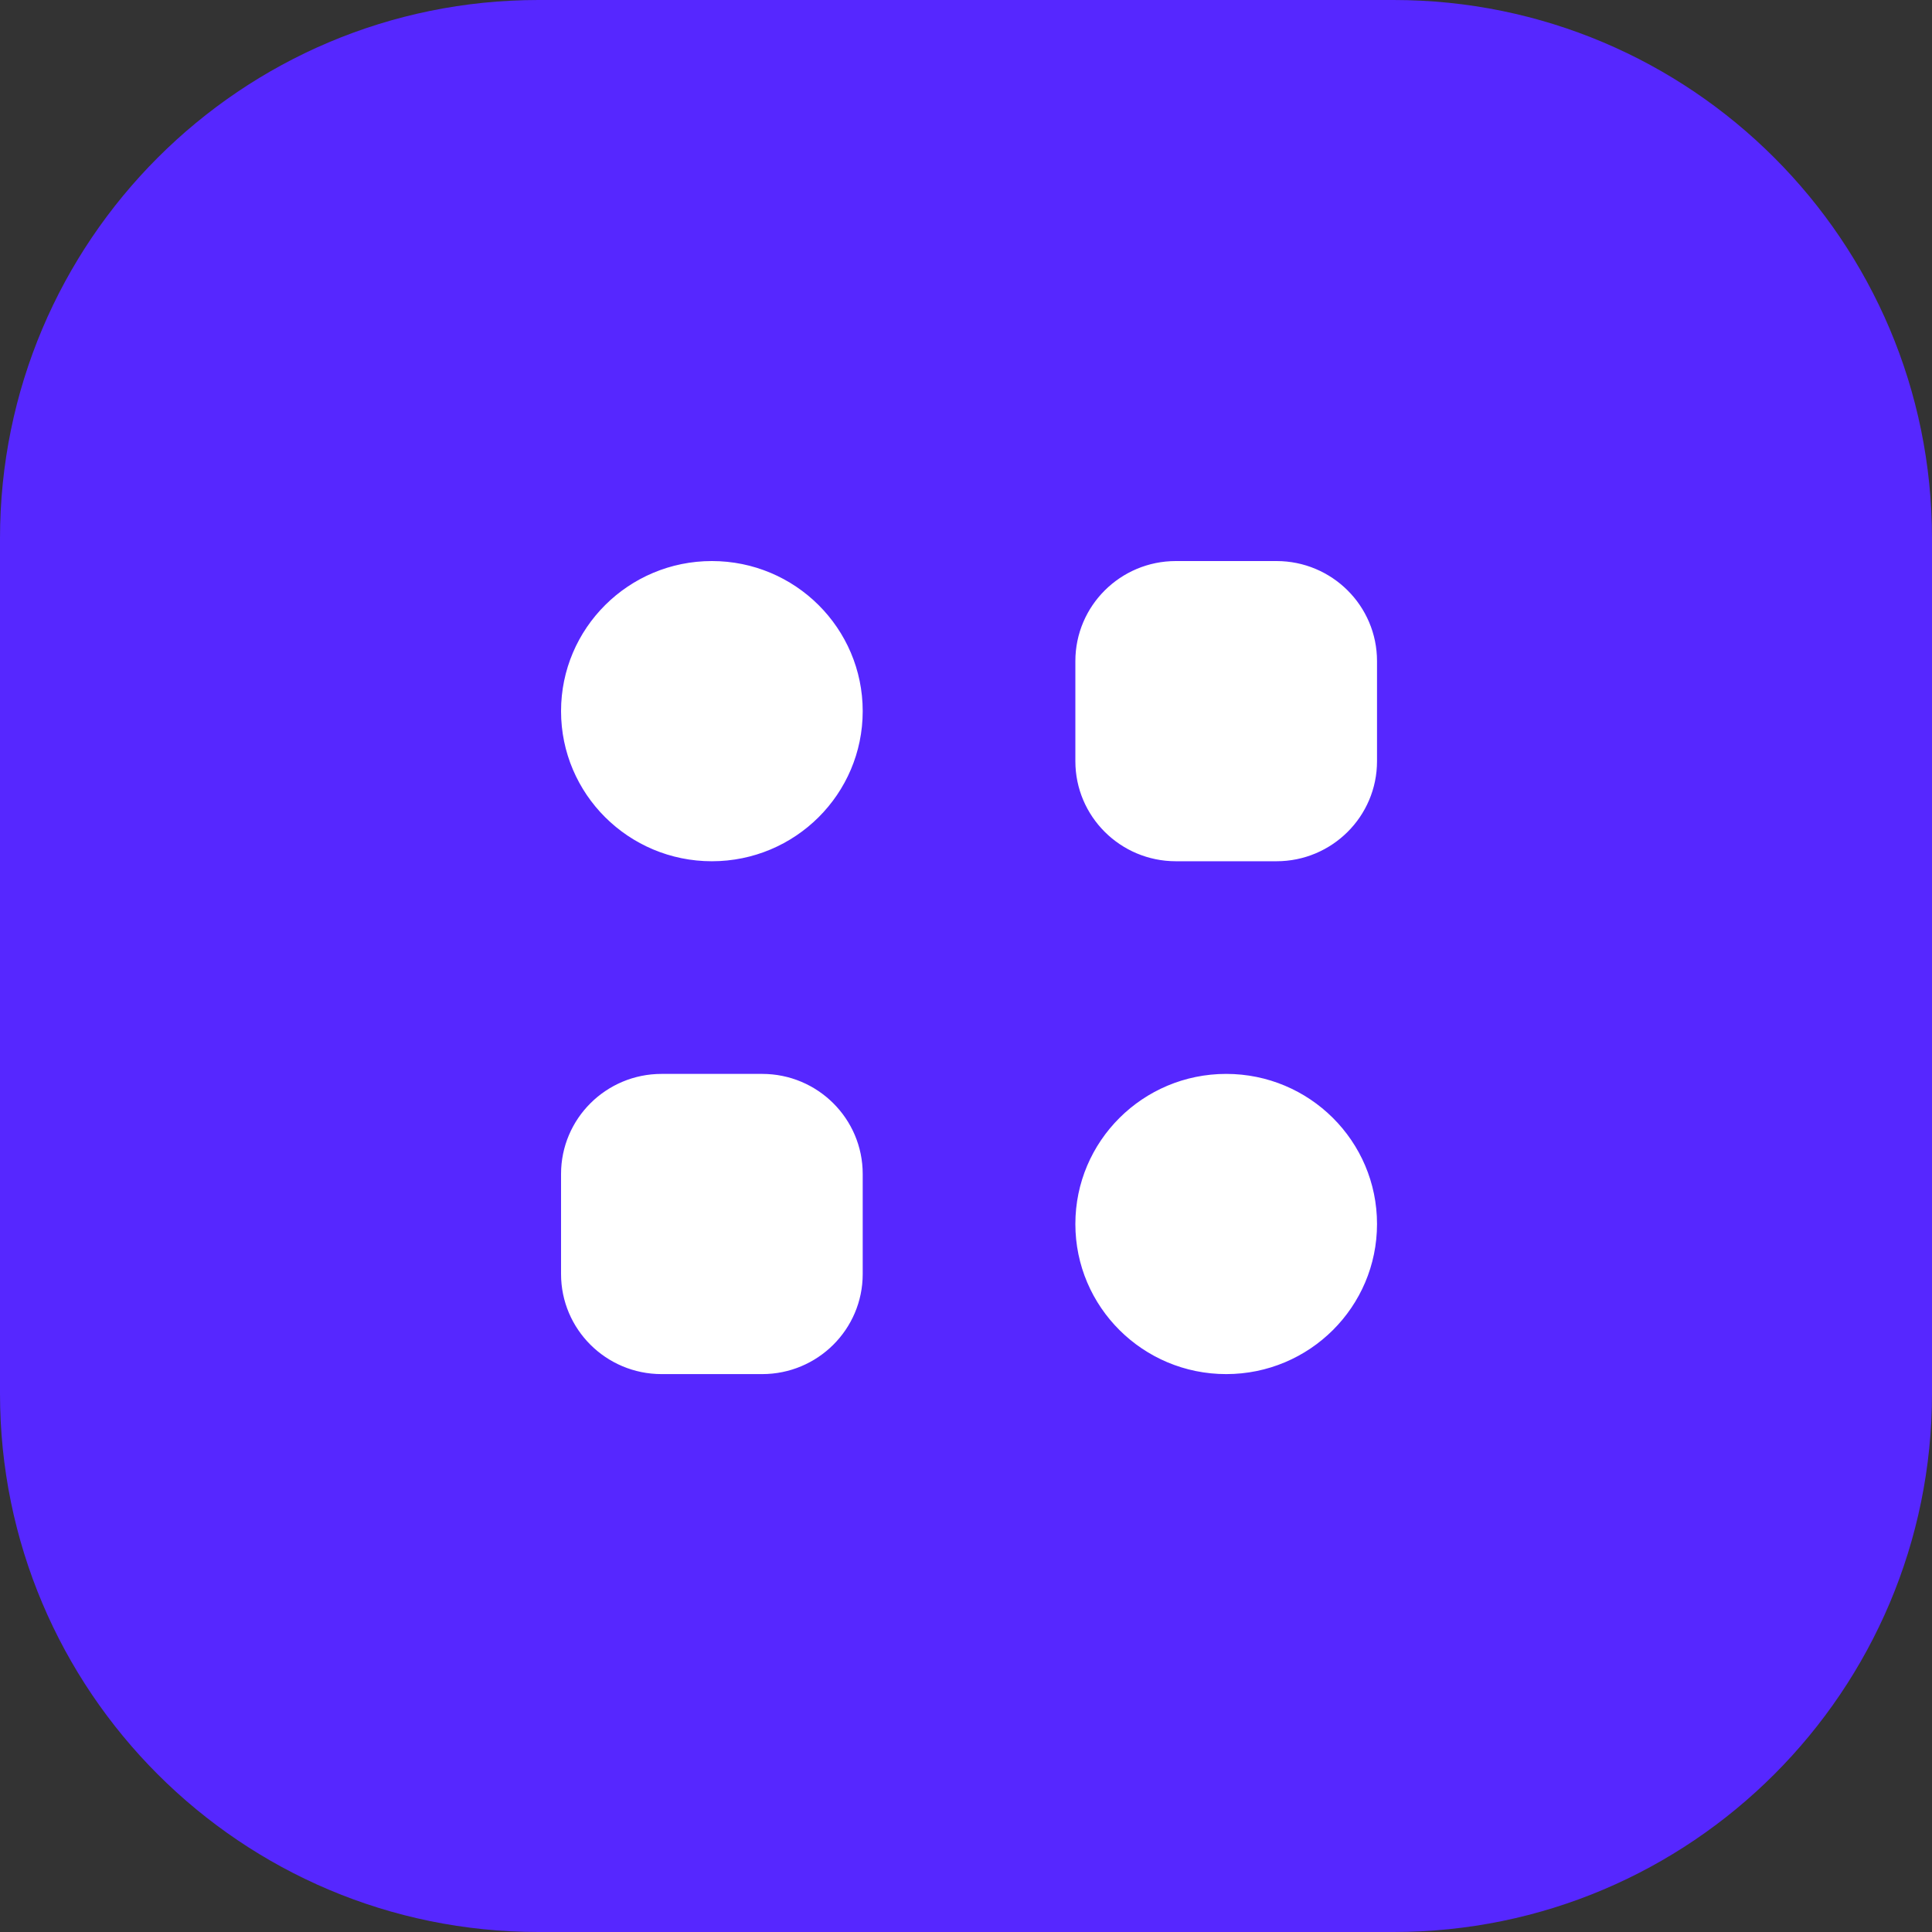 <svg width="427" height="427" viewBox="0 0 427 427" fill="none" xmlns="http://www.w3.org/2000/svg">
<rect x="0" y="0" width="427" height="427" fill="#333333" stroke="none"/>
<path d="M0 119C0 53.278 53.278 0 119 0H308C373.722 0 427 53.278 427 119V308C427 373.722 373.722 427 308 427H119C53.278 427 0 373.722 0 308V119Z" fill="#5627FF"/>
<path fill-rule="evenodd" clip-rule="evenodd" d="M157.335 190.348C175.746 190.348 190.671 175.496 190.671 157.174C190.671 138.853 175.746 124 157.335 124C138.925 124 124 138.853 124 157.174C124 175.496 138.925 190.348 157.335 190.348ZM271.006 303.696C289.417 303.696 304.341 288.844 304.341 270.522C304.341 252.2 289.417 237.348 271.006 237.348C252.596 237.348 237.671 252.2 237.671 270.522C237.671 288.844 252.596 303.696 271.006 303.696ZM237.671 146.116C237.671 133.902 247.621 124 259.894 124H282.118C294.392 124 304.341 133.902 304.341 146.116V168.232C304.341 180.447 294.392 190.348 282.118 190.348H259.894C247.621 190.348 237.671 180.447 237.671 168.232V146.116ZM146.224 237.348C133.95 237.348 124 247.249 124 259.464V281.58C124 293.794 133.95 303.696 146.224 303.696H168.447C180.721 303.696 190.671 293.794 190.671 281.58V259.464C190.671 247.249 180.721 237.348 168.447 237.348H146.224Z" fill="white"/>
</svg>
